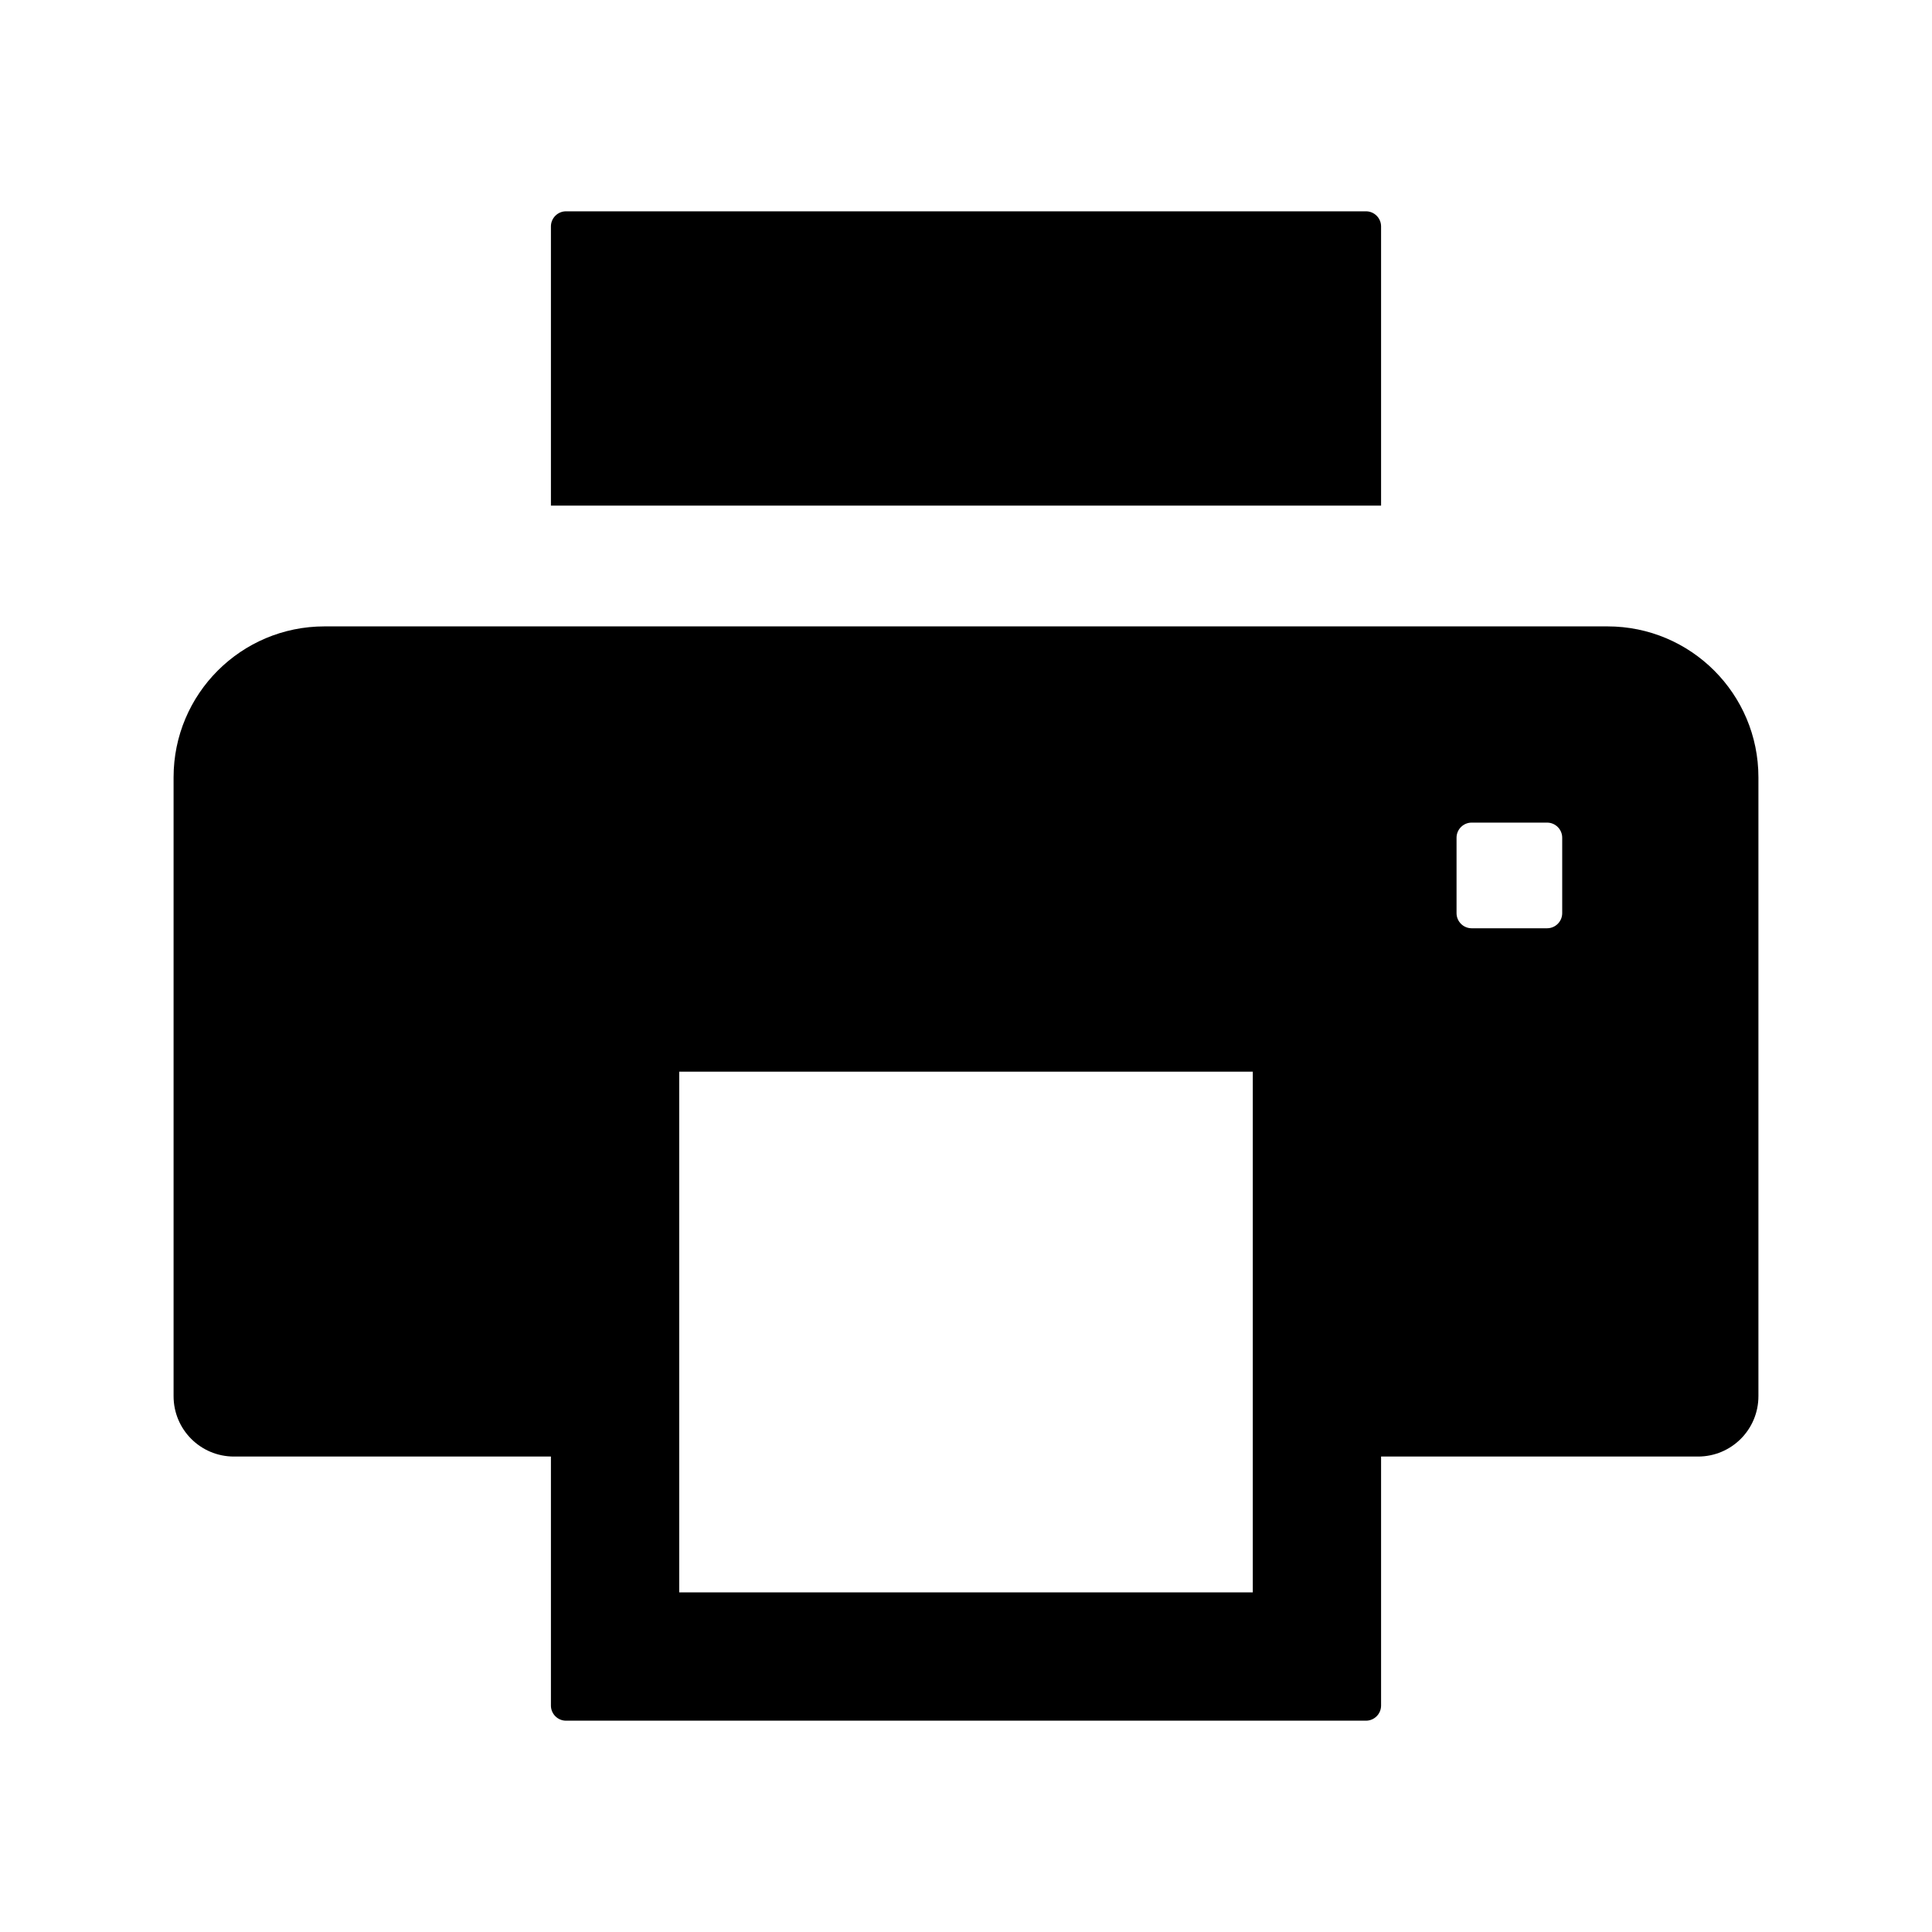 <?xml version="1.0" standalone="no"?>
<svg xmlns="http://www.w3.org/2000/svg" class="icon" viewBox="0 0 1024 1024">
  <path d="M732 120c0-4.4-3.6-8-8-8H300c-4.4 0-8 3.6-8 8v148h440V120zm120 212H172c-44.2 0-80 35.8-80 80v328c0 17.7 14.3 32 32 32h168v132c0 4.4 3.6 8 8 8h424c4.4 0 8-3.6 8-8V772h168c17.7 0 32-14.3 32-32V412c0-44.2-35.8-80-80-80zM664 844H360V568h304v276zm164-360c0 4.4-3.6 8-8 8h-40c-4.4 0-8-3.6-8-8v-40c0-4.4 3.6-8 8-8h40c4.4 0 8 3.6 8 8v40z"/>
</svg>
